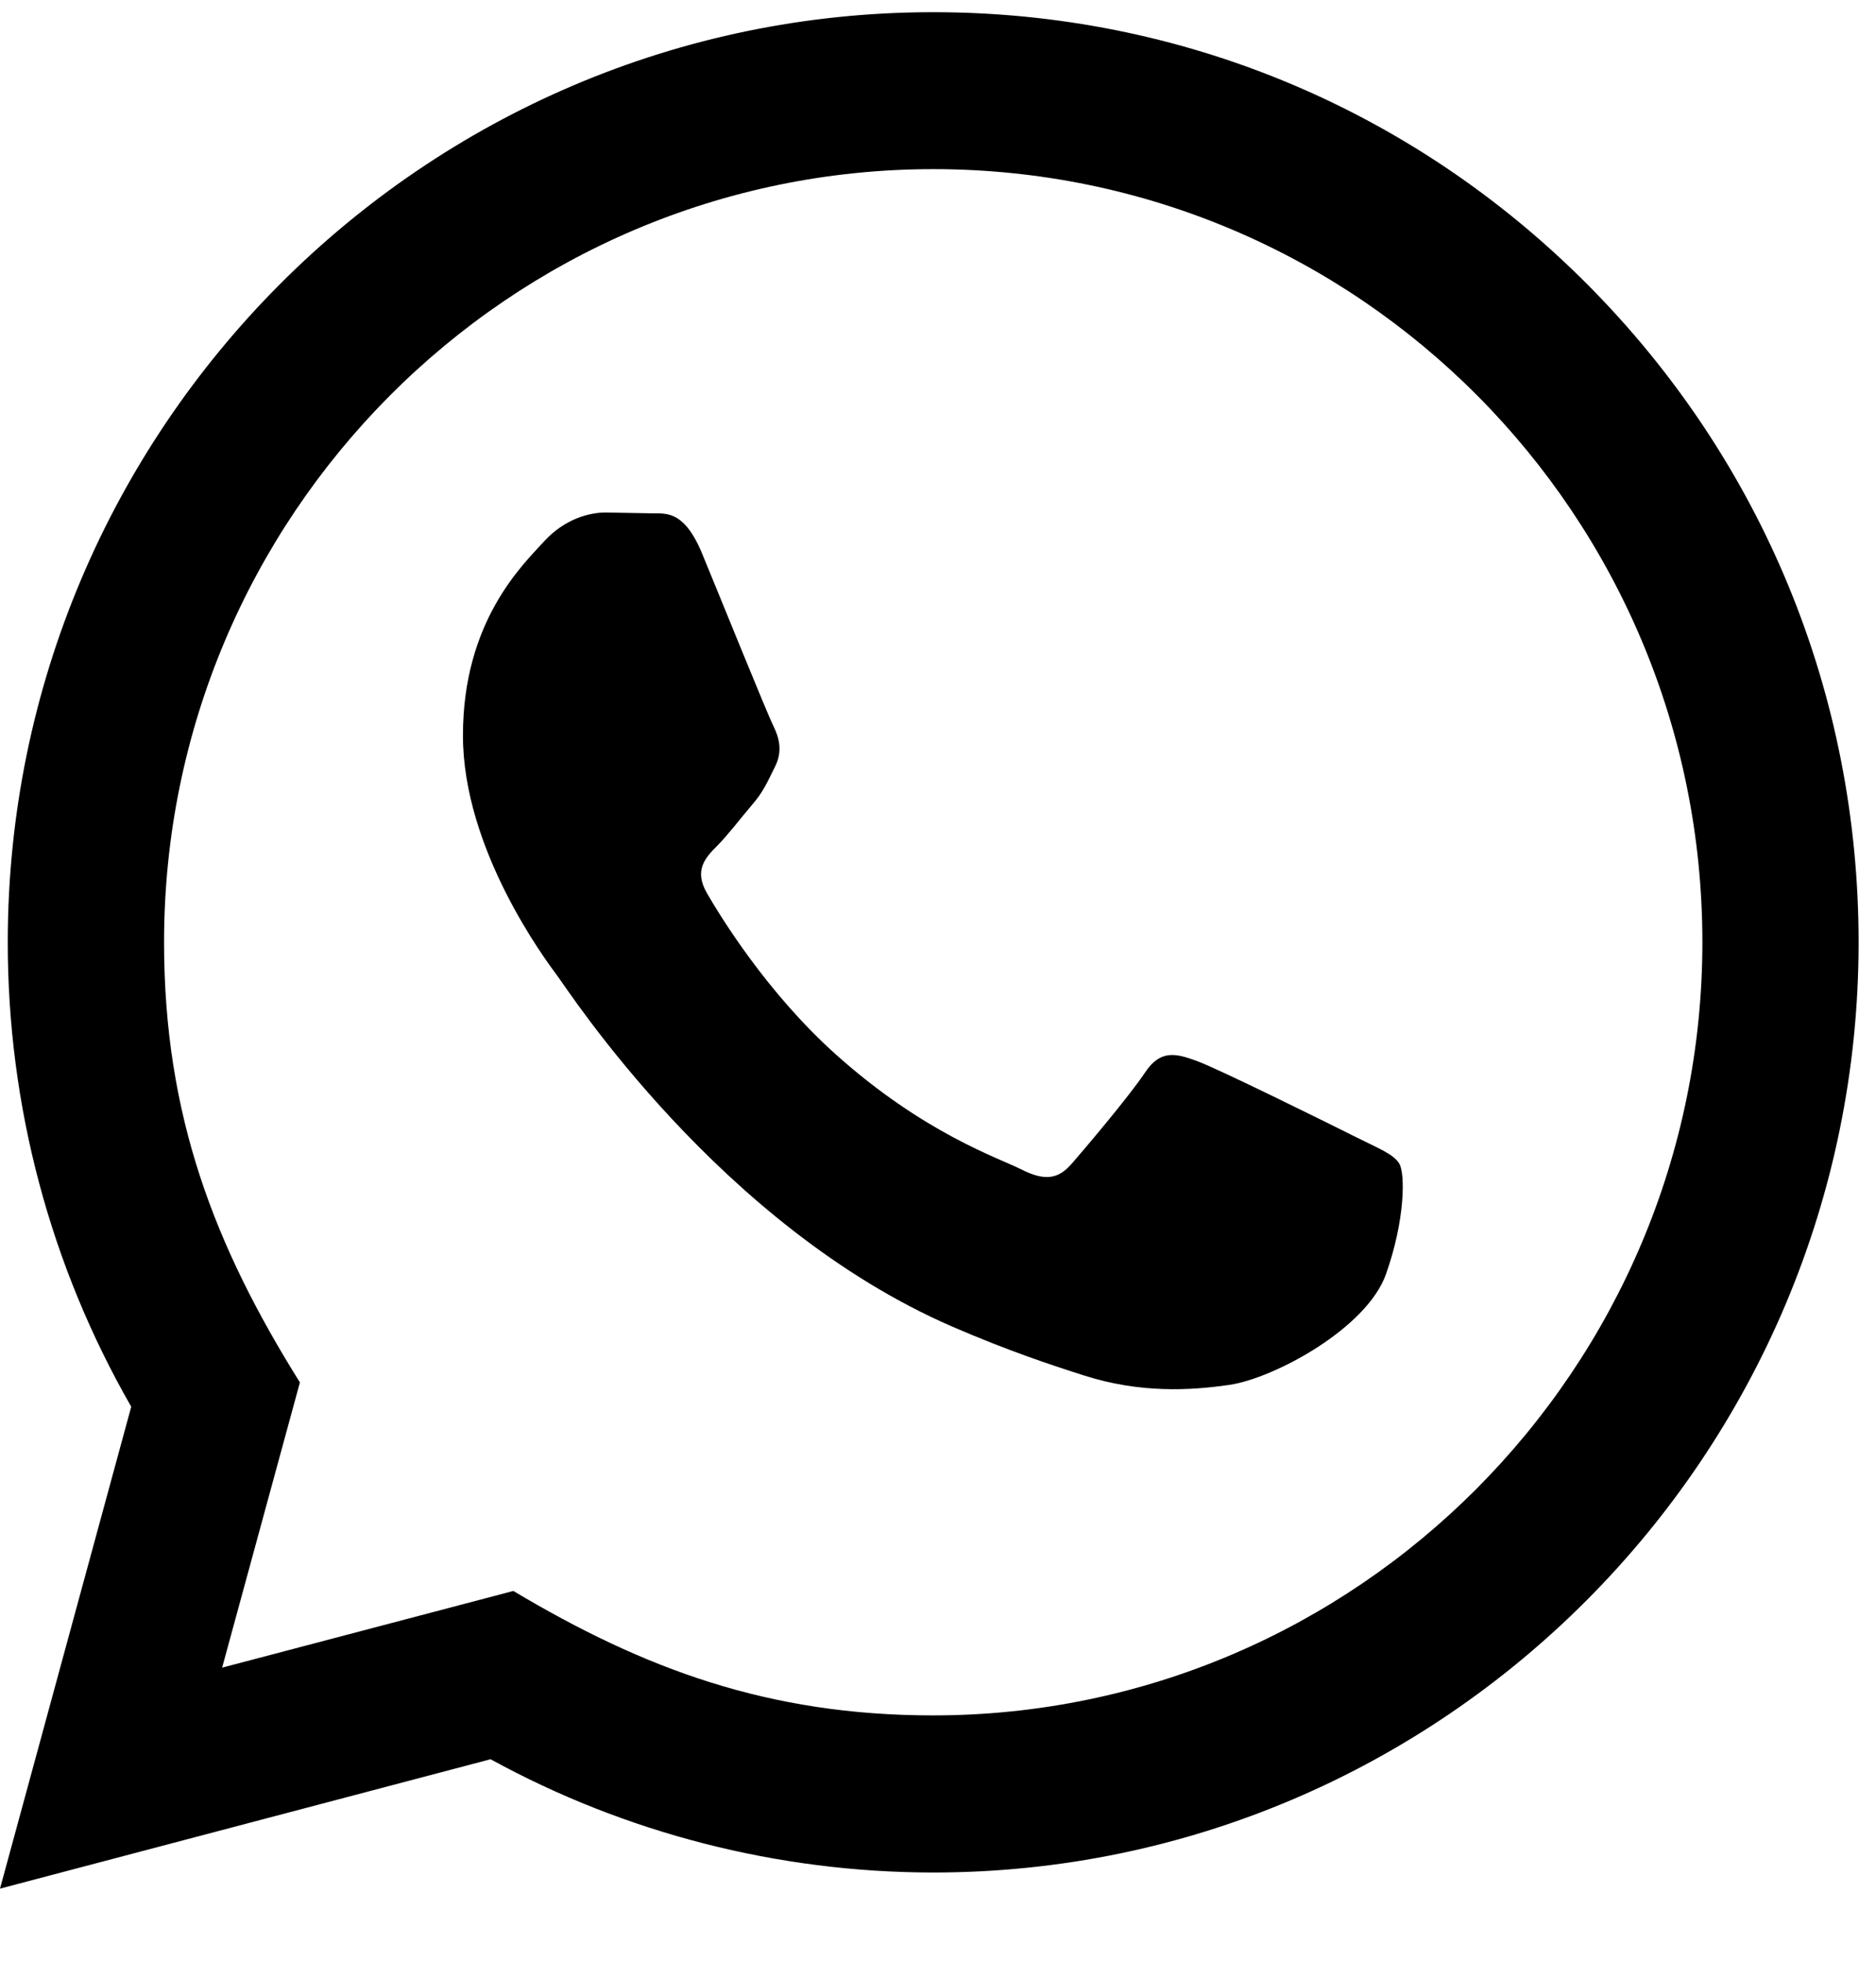 <svg width="22" height="23" viewBox="0 0 22 23" fill="none" xmlns="http://www.w3.org/2000/svg">
<path d="M0 22.143L1.539 16.493C0.589 14.839 0.09 12.965 0.091 11.043C0.094 5.033 4.962 0.143 10.944 0.143C13.846 0.143 16.571 1.279 18.621 3.34C20.669 5.401 21.797 8.14 21.796 11.053C21.793 17.063 16.925 21.954 10.944 21.954C9.128 21.953 7.338 21.495 5.753 20.626L0 22.143ZM6.02 18.653C7.549 19.565 9.009 20.111 10.94 20.112C15.911 20.112 19.961 16.048 19.964 11.051C19.966 6.044 15.935 1.985 10.947 1.983C5.972 1.983 1.925 6.048 1.924 11.044C1.923 13.083 2.518 14.61 3.517 16.208L2.605 19.552L6.02 18.653ZM16.41 13.644C16.343 13.53 16.162 13.463 15.89 13.326C15.619 13.19 14.286 12.53 14.037 12.44C13.789 12.349 13.608 12.303 13.427 12.576C13.246 12.848 12.726 13.463 12.568 13.644C12.41 13.826 12.251 13.849 11.98 13.712C11.709 13.575 10.835 13.289 9.799 12.36C8.994 11.638 8.449 10.746 8.291 10.473C8.133 10.2 8.275 10.053 8.41 9.917C8.532 9.795 8.681 9.599 8.817 9.439C8.954 9.282 8.999 9.168 9.09 8.986C9.181 8.804 9.136 8.645 9.068 8.508C8.999 8.372 8.457 7.031 8.232 6.486C8.011 5.955 7.787 6.027 7.621 6.018L7.101 6.009C6.92 6.009 6.627 6.077 6.378 6.35C6.13 6.623 5.429 7.282 5.429 8.623C5.429 9.964 6.401 11.259 6.536 11.441C6.672 11.622 8.448 14.374 11.168 15.554C11.815 15.834 12.321 16.002 12.714 16.127C13.364 16.335 13.955 16.305 14.422 16.236C14.943 16.158 16.026 15.576 16.253 14.94C16.479 14.303 16.479 13.758 16.41 13.644Z" fill="black"/>
</svg>
